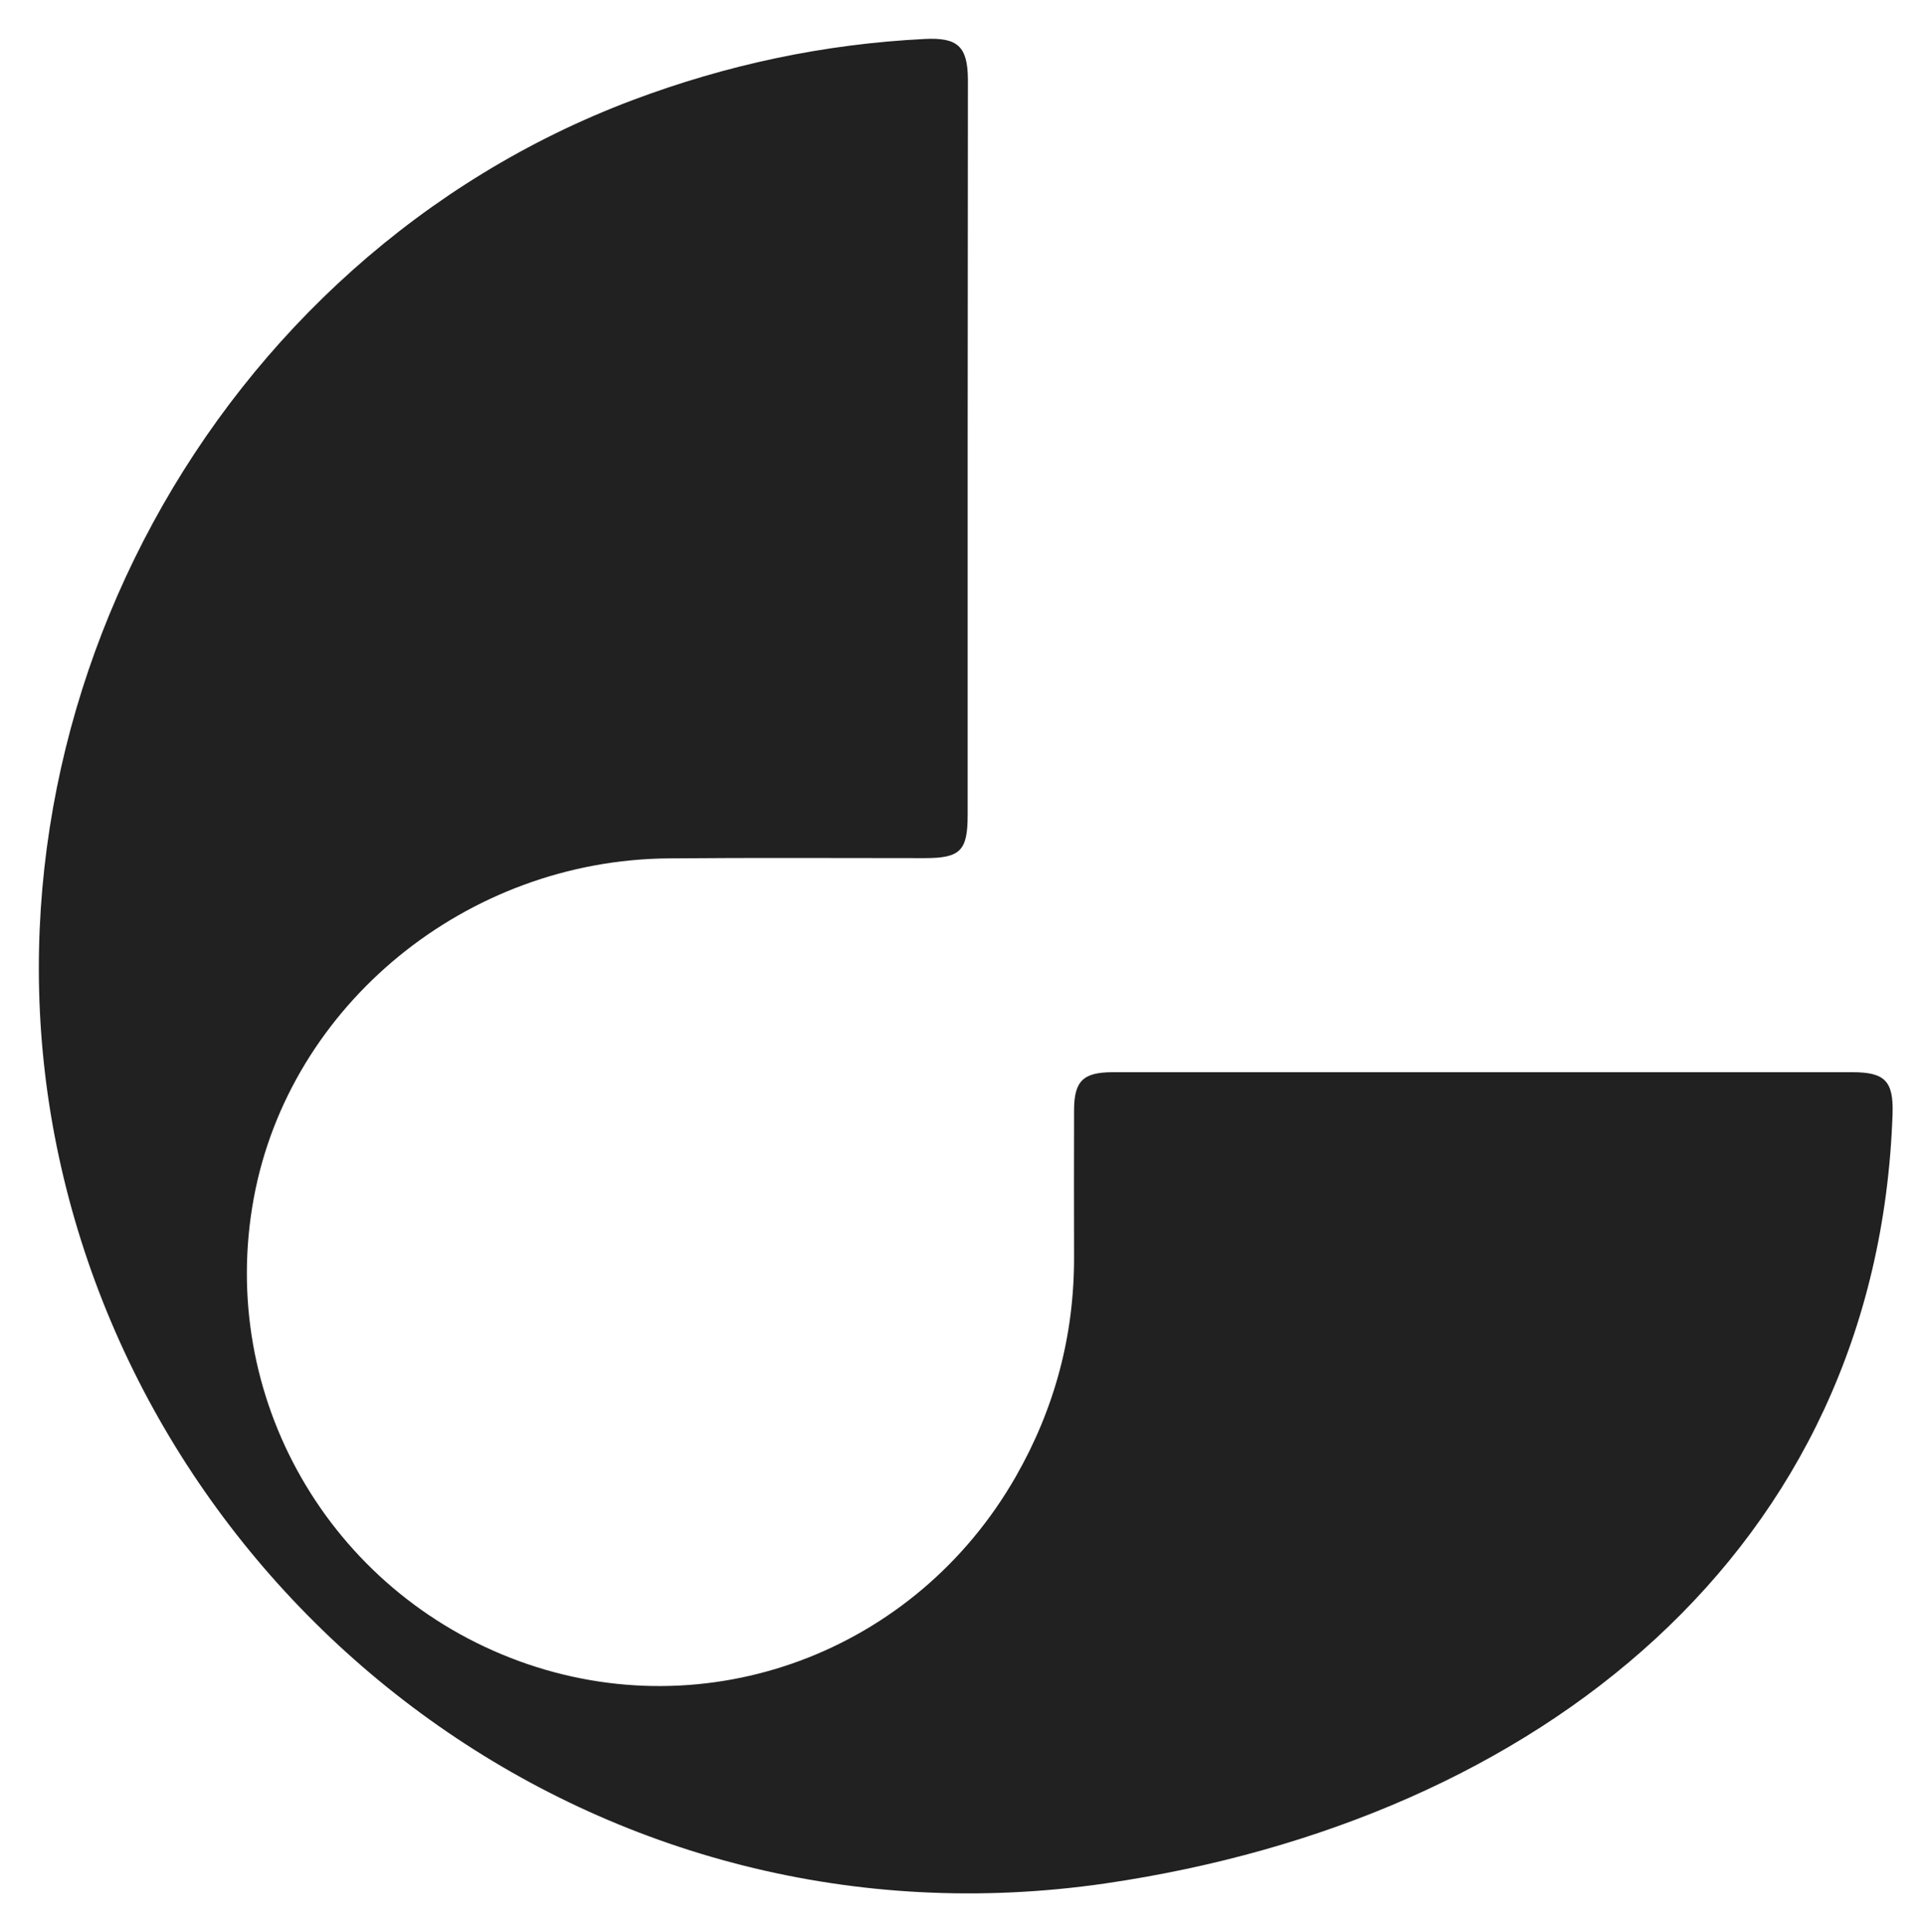 <?xml version="1.0" encoding="utf-8"?>
<!-- Generator: Adobe Illustrator 28.0.0, SVG Export Plug-In . SVG Version: 6.00 Build 0)  -->
<svg version="1.1" id="Layer_1" xmlns="http://www.w3.org/2000/svg" xmlns:xlink="http://www.w3.org/1999/xlink" x="0px" y="0px"
	 viewBox="0 0 764.9 768" style="enable-background:new 0 0 764.9 768;" xml:space="preserve">
<style type="text/css">
	.st0{fill:#212121;}
</style>
<g>
	<path class="st0" d="M384.7,178.2c0,48.6,0,97.1,0,145.7c0,14.3-2.9,17.2-17.1,17.2c-33.9,0-67.8-0.2-101.7,0.1
		c-80.5,0.6-150.8,58.2-165,135c-14.6,78.9,30,156.5,105.5,184.1c74.8,27.3,157.4-3.4,197.4-73.3c15.5-27.1,23.3-56.2,23.2-87.5
		c-0.1-33.6,0-24.5,0-58.1c0-11.7,3.6-15.2,15.4-15.2c98,0,196.1,0,294.1,0c12.9,0,16.3,3.6,15.9,16.5
		c-5.9,173.8-141.1,280.7-312.6,305.9C238.8,778,62.4,642.2,23.3,459.3C-14,285,84.7,102.6,251.5,39.8c37.5-14.1,76.1-22.3,116-24.3
		c13.2-0.7,17.2,2.9,17.3,16.1C384.8,80.4,384.7,129.3,384.7,178.2z"/>
</g>
</svg>
